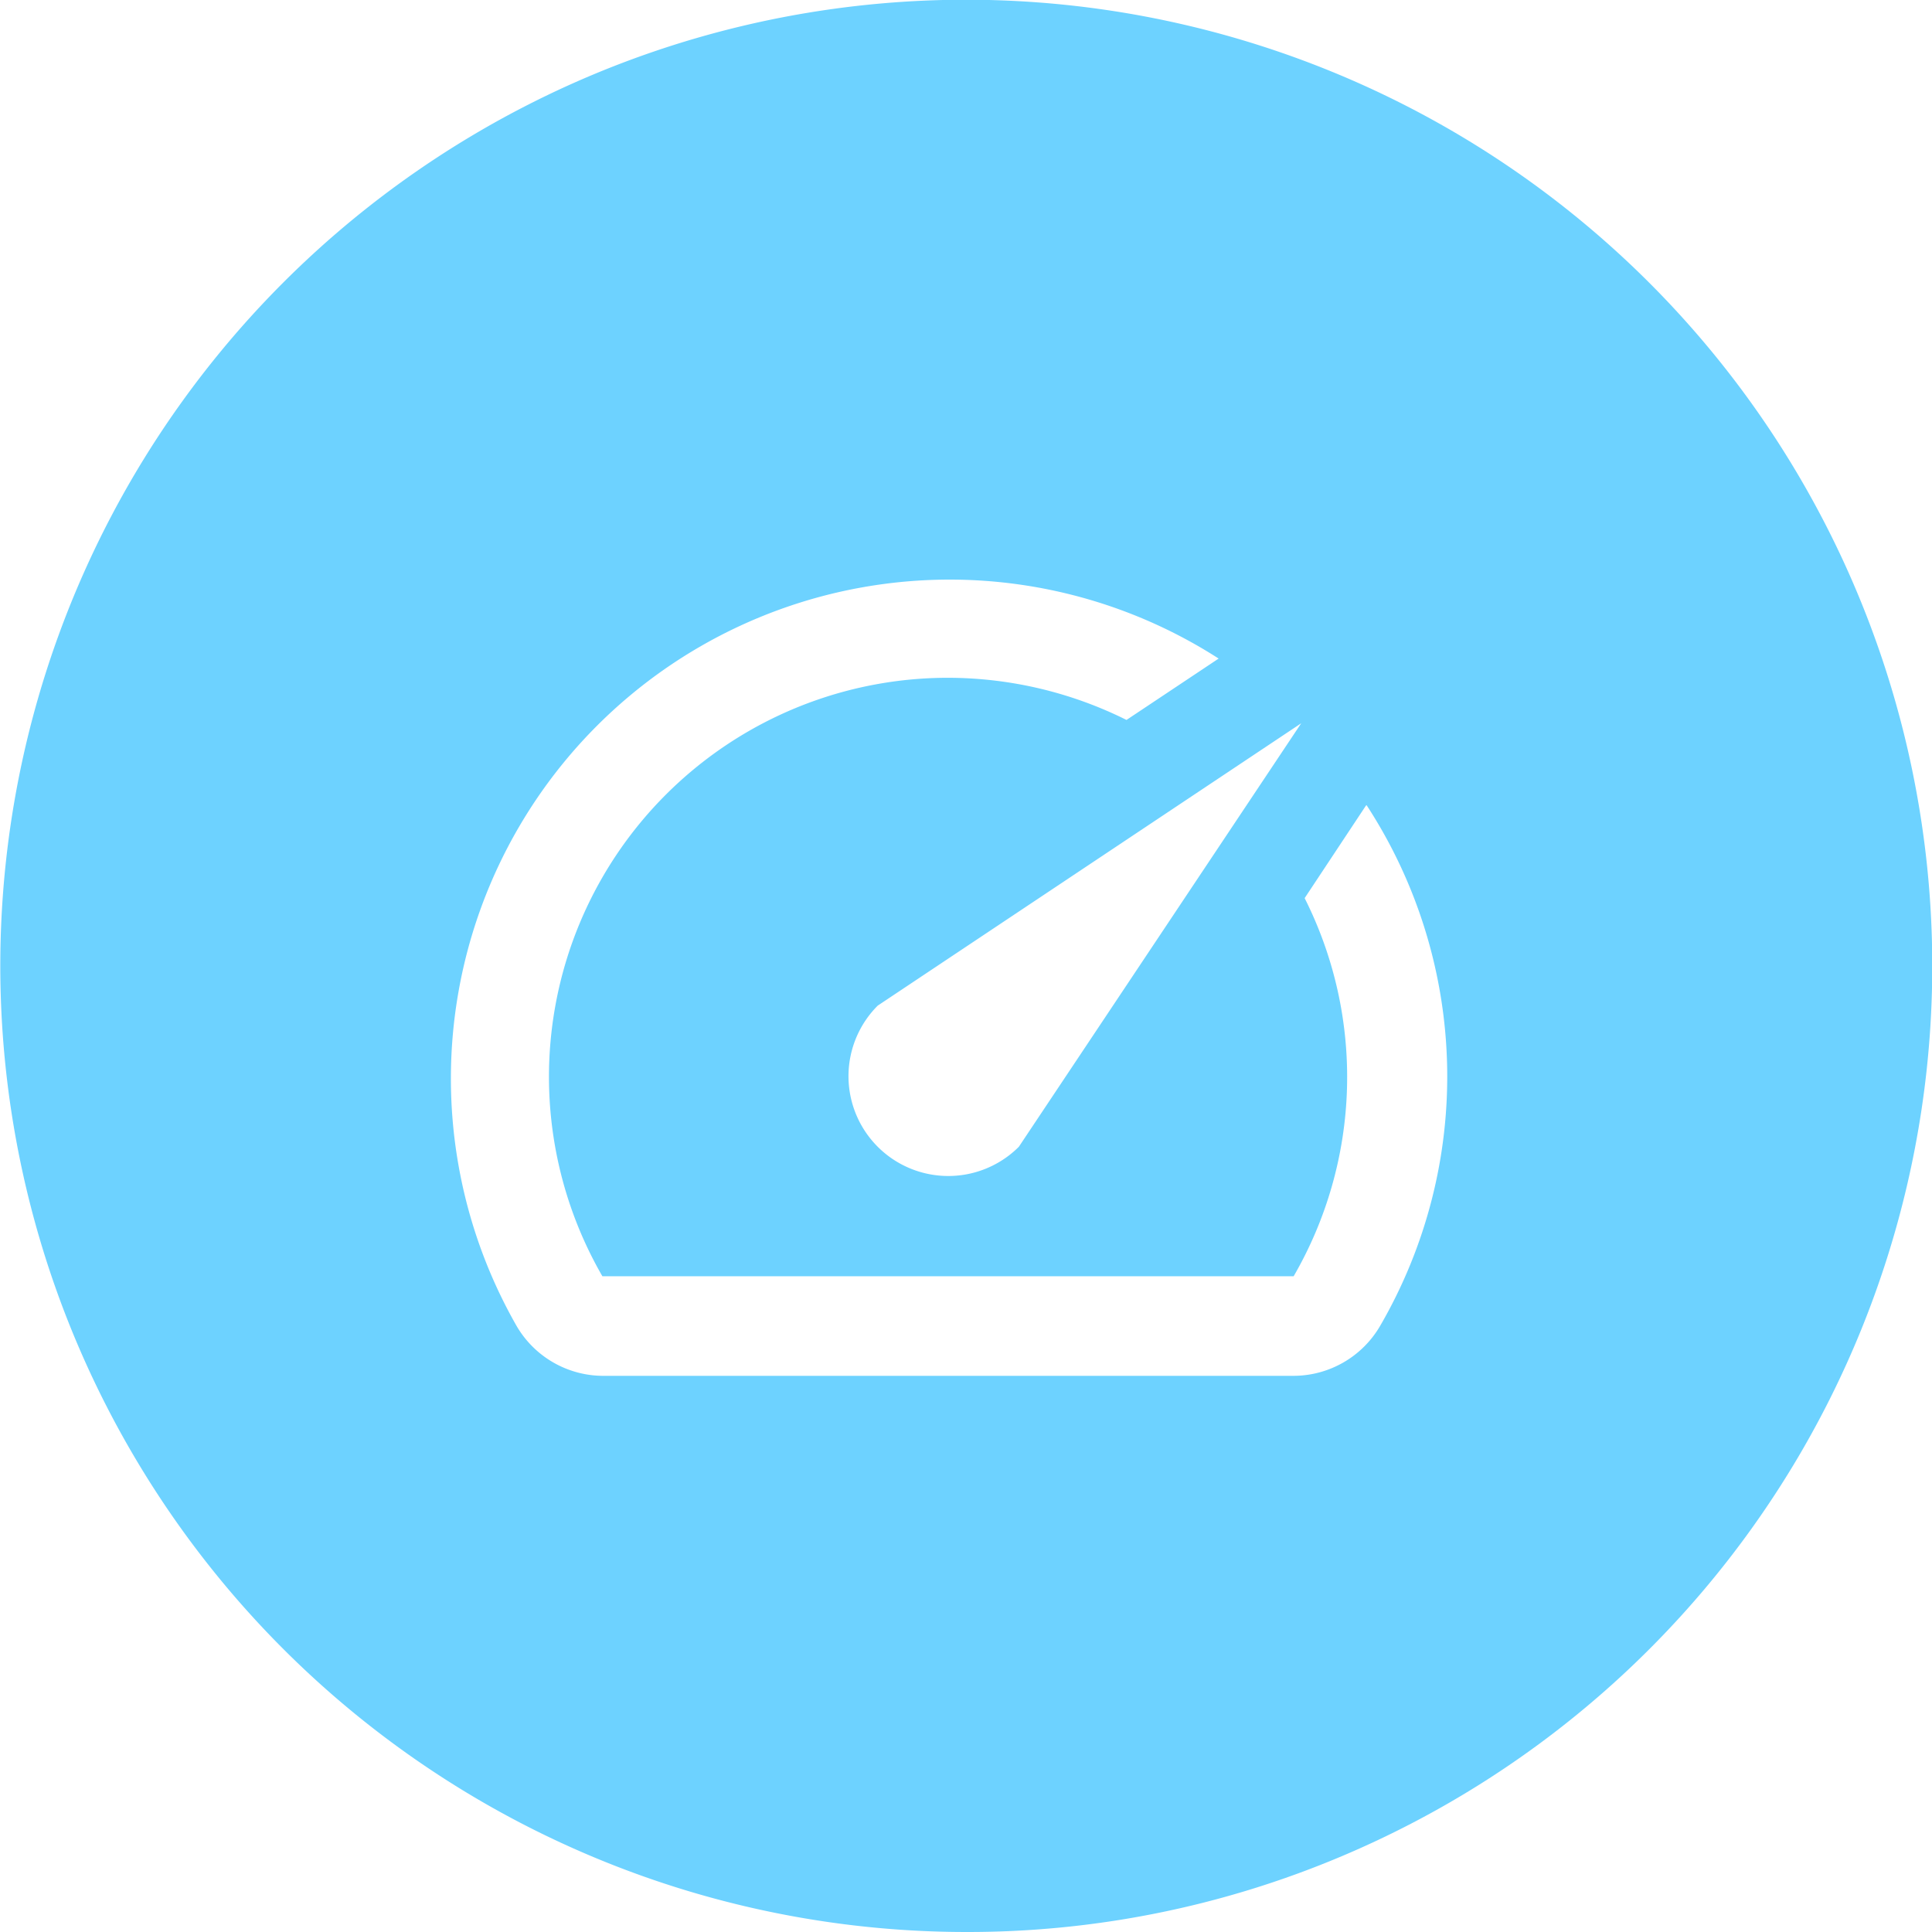 <?xml version="1.0" encoding="UTF-8"?> <svg xmlns="http://www.w3.org/2000/svg" width="39" height="39" viewBox="0 0 39 39"><defs><style>.a{fill:#6dd2ff;}</style></defs><g transform="translate(-845 -4002)"><path class="a" d="M19.5,39a19.505,19.505,0,0,1-7.59-37.468A19.505,19.505,0,0,1,27.09,37.468,19.388,19.388,0,0,1,19.5,39Zm-.328-27.3a10.071,10.071,0,0,0-8.744,15.066,2.027,2.027,0,0,0,1.733,1.007H26.118a2.026,2.026,0,0,0,1.741-1.007,10.029,10.029,0,0,0-.273-10.513l-.012.008L26.336,18.13a8.029,8.029,0,0,1-.222,7.633H12.16a8.055,8.055,0,0,1,6.98-12.081,8.1,8.1,0,0,1,3.6.851L24.6,13.294A10.046,10.046,0,0,0,19.171,11.7Zm7.095,2.9-8.549,5.7a2.014,2.014,0,1,0,2.849,2.849Z" transform="translate(845 4002)"></path></g></svg> 